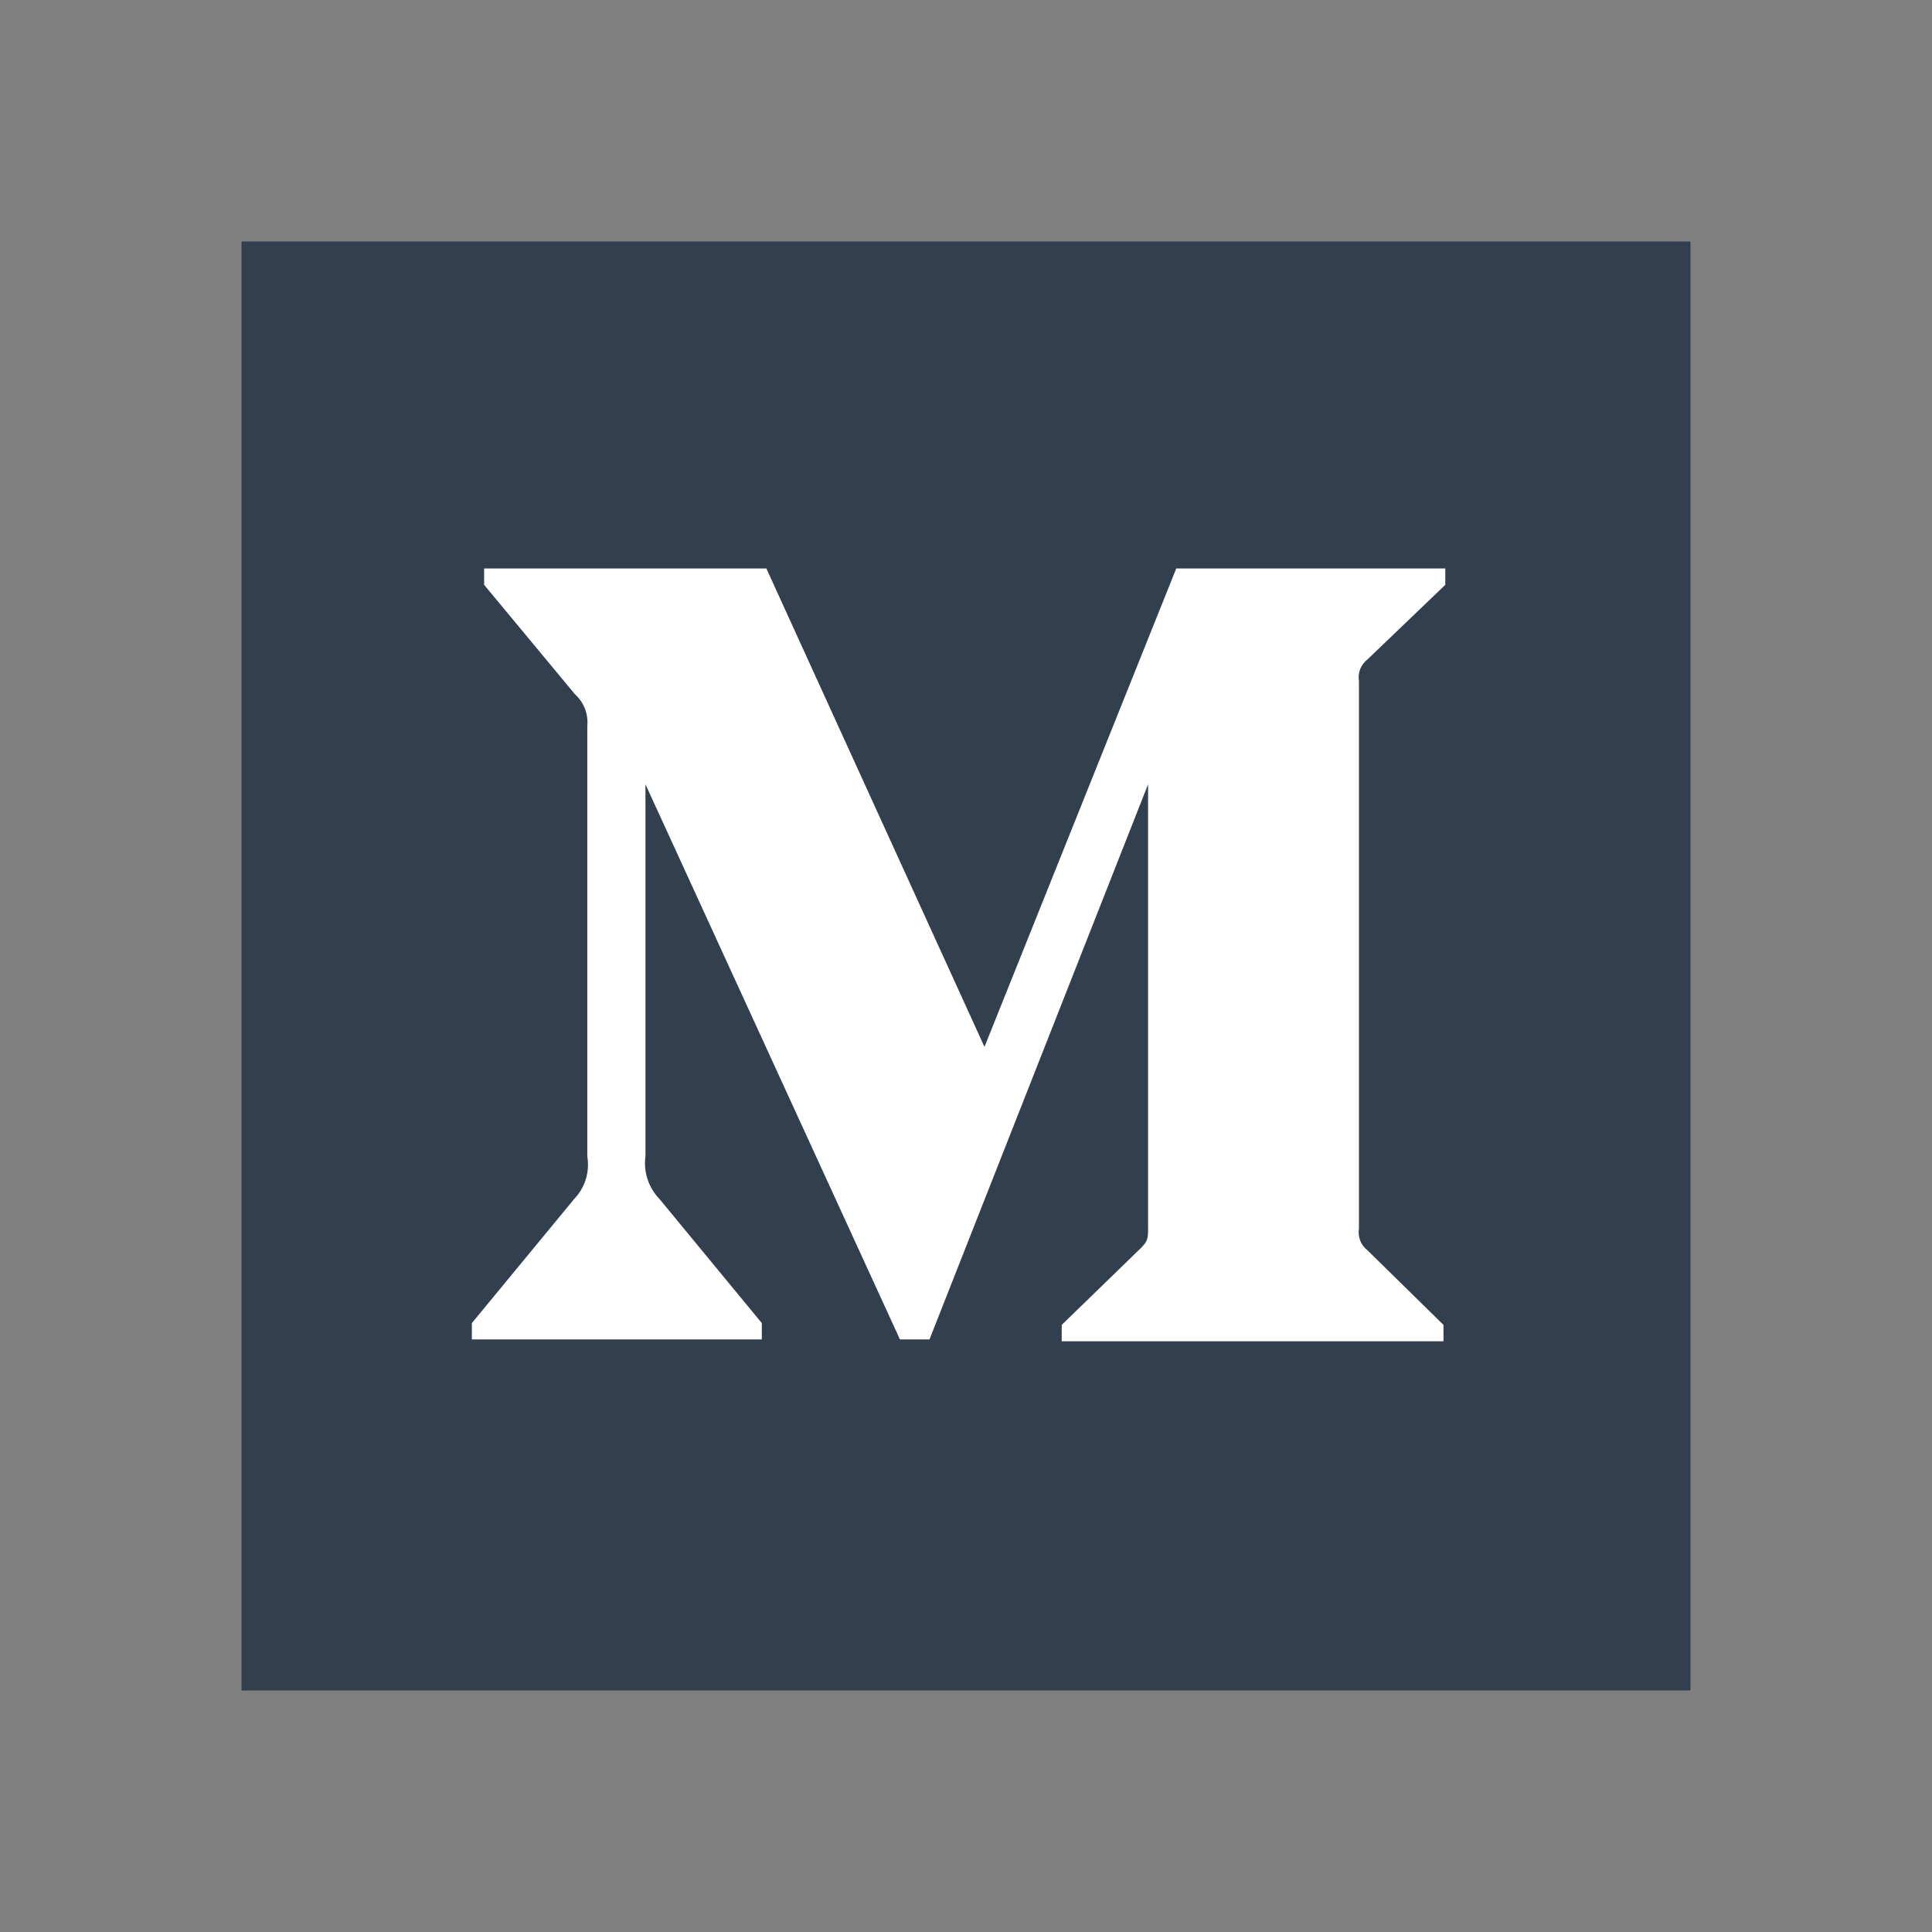 <svg width="48" height="48" viewBox="0 0 48 48" fill="none" xmlns="http://www.w3.org/2000/svg">
<rect x="0" y="0" width="48" height="48" fill="#808080" stroke="none"/>
<path d="M42 6H6V42H42V6Z" fill="#313F4E"/>
<path d="M14.591 18.04C14.621 17.743 14.508 17.45 14.286 17.25L12.028 14.53V14.123H19.04L24.459 26.009L29.224 14.123H35.908V14.53L33.977 16.381C33.811 16.508 33.728 16.716 33.763 16.922V30.524C33.728 30.73 33.811 30.939 33.977 31.066L35.863 32.917V33.323H26.378V32.917L28.332 31.02C28.524 30.829 28.524 30.772 28.524 30.479V19.485L23.093 33.278H22.359L16.036 19.485V28.729C15.983 29.118 16.113 29.509 16.386 29.79L18.927 32.872V33.278H11.723V32.872L14.264 29.79C14.535 29.509 14.657 29.115 14.591 28.729V18.04Z" fill="white"/>
</svg>
